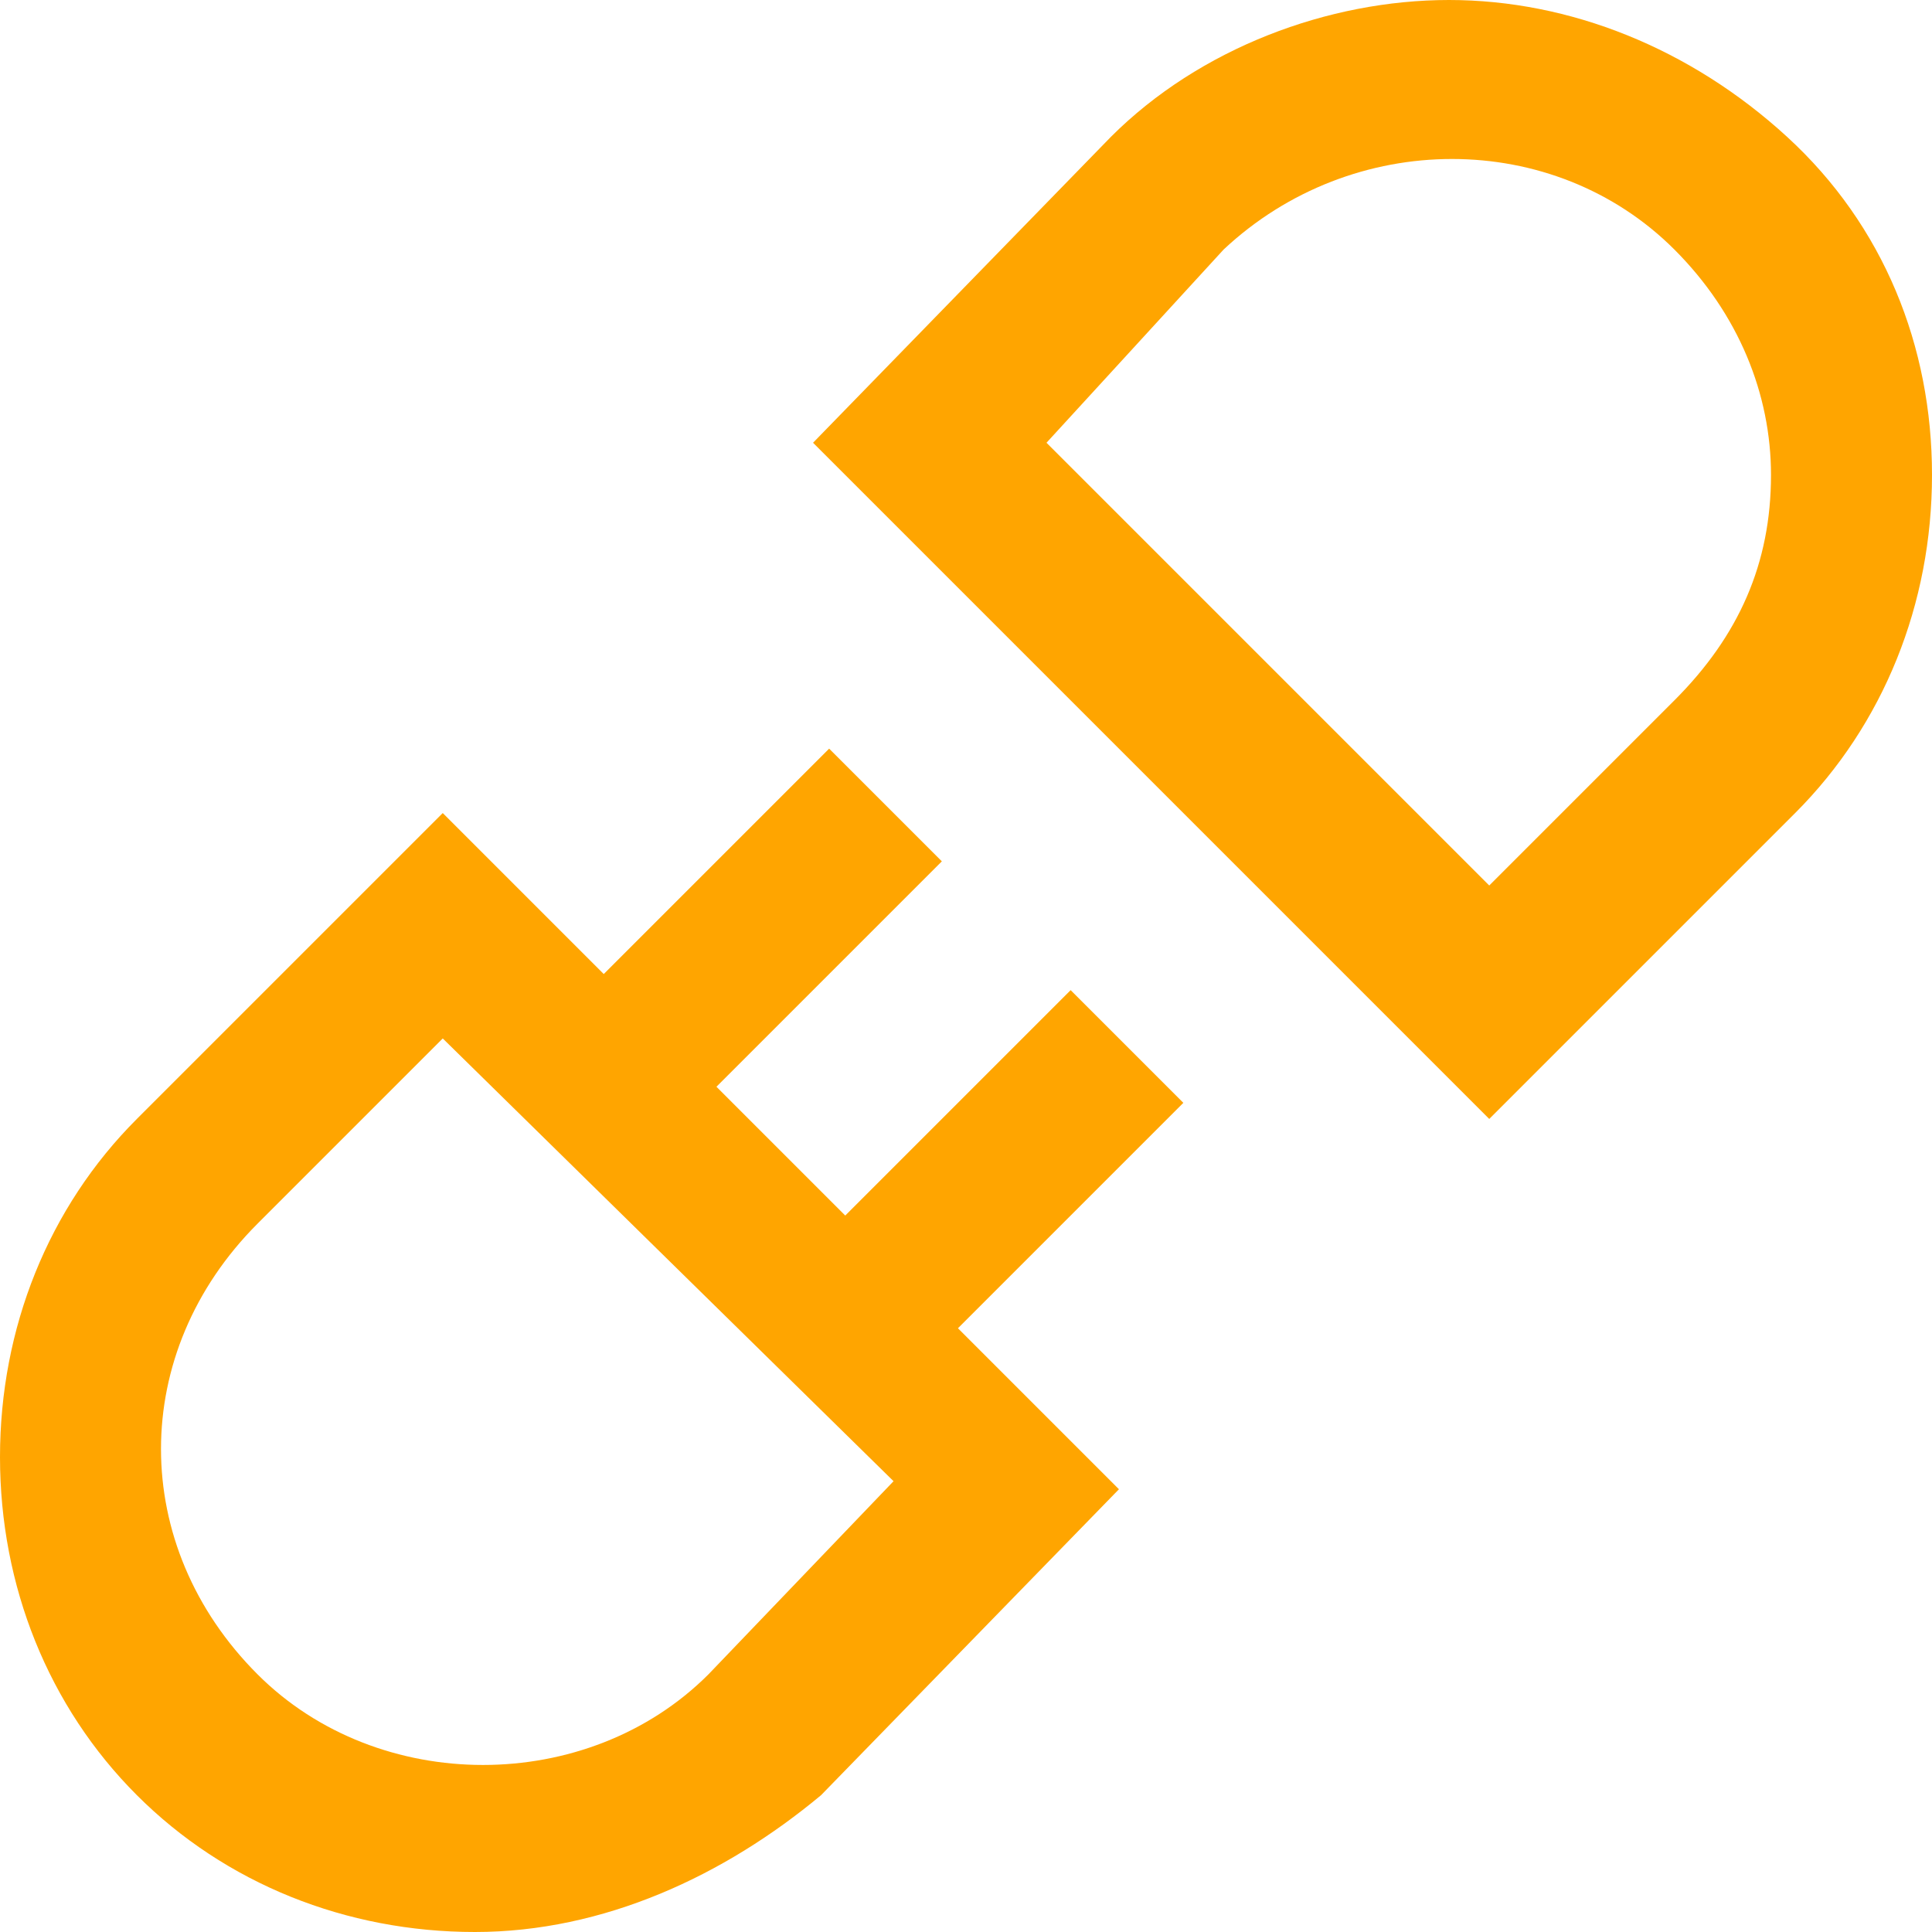 <!DOCTYPE svg PUBLIC "-//W3C//DTD SVG 1.1//EN" "http://www.w3.org/Graphics/SVG/1.1/DTD/svg11.dtd">

<!-- Uploaded to: SVG Repo, www.svgrepo.com, Transformed by: SVG Repo Mixer Tools -->
<svg fill=" #FFA500" height="35px" width="35px" version="1.1" id="XMLID_127_" xmlns="http://www.w3.org/2000/svg" xmlns:xlink="http://www.w3.org/1999/xlink" viewBox="0 0 24 24" xml:space="preserve">

<g id="SVGRepo_bgCarrier" stroke-width="0"/>

<g id="SVGRepo_tracerCarrier" stroke-linecap="round" stroke-linejoin="round"/>

<g id="SVGRepo_iconCarrier"> <g id="connect"> <g> <path d="M5.9,24c-1.6,0-3.1-0.6-4.2-1.7C0.6,21.2,0,19.7,0,18.1c0-1.6,0.6-3.1,1.7-4.2l3.8-3.8l2,2l2.8-2.8l1.4,1.4l-2.8,2.8 l1.6,1.6l2.8-2.8l1.4,1.4l-2.8,2.8l2,2l-3.7,3.8C9,23.3,7.5,24,5.9,24z M5.5,12.9l-2.3,2.3C2.4,16,2,17,2,18s0.4,2,1.2,2.8 c1.5,1.5,4.1,1.5,5.6,0l2.3-2.4L5.5,12.9z M18.5,13.9l-8.4-8.4l3.7-3.8C14.9,0.6,16.5,0,18,0c1.5,0,3,0.6,4.2,1.7 C23.4,2.8,24,4.3,24,5.9s-0.6,3.1-1.7,4.2L18.5,13.9z M13,5.5l5.5,5.5l2.3-2.3C21.6,7.9,22,7,22,5.9c0-1-0.4-2-1.2-2.8 c-1.5-1.5-4-1.5-5.6,0L13,5.5z"/> </g> </g> </g>

</svg>